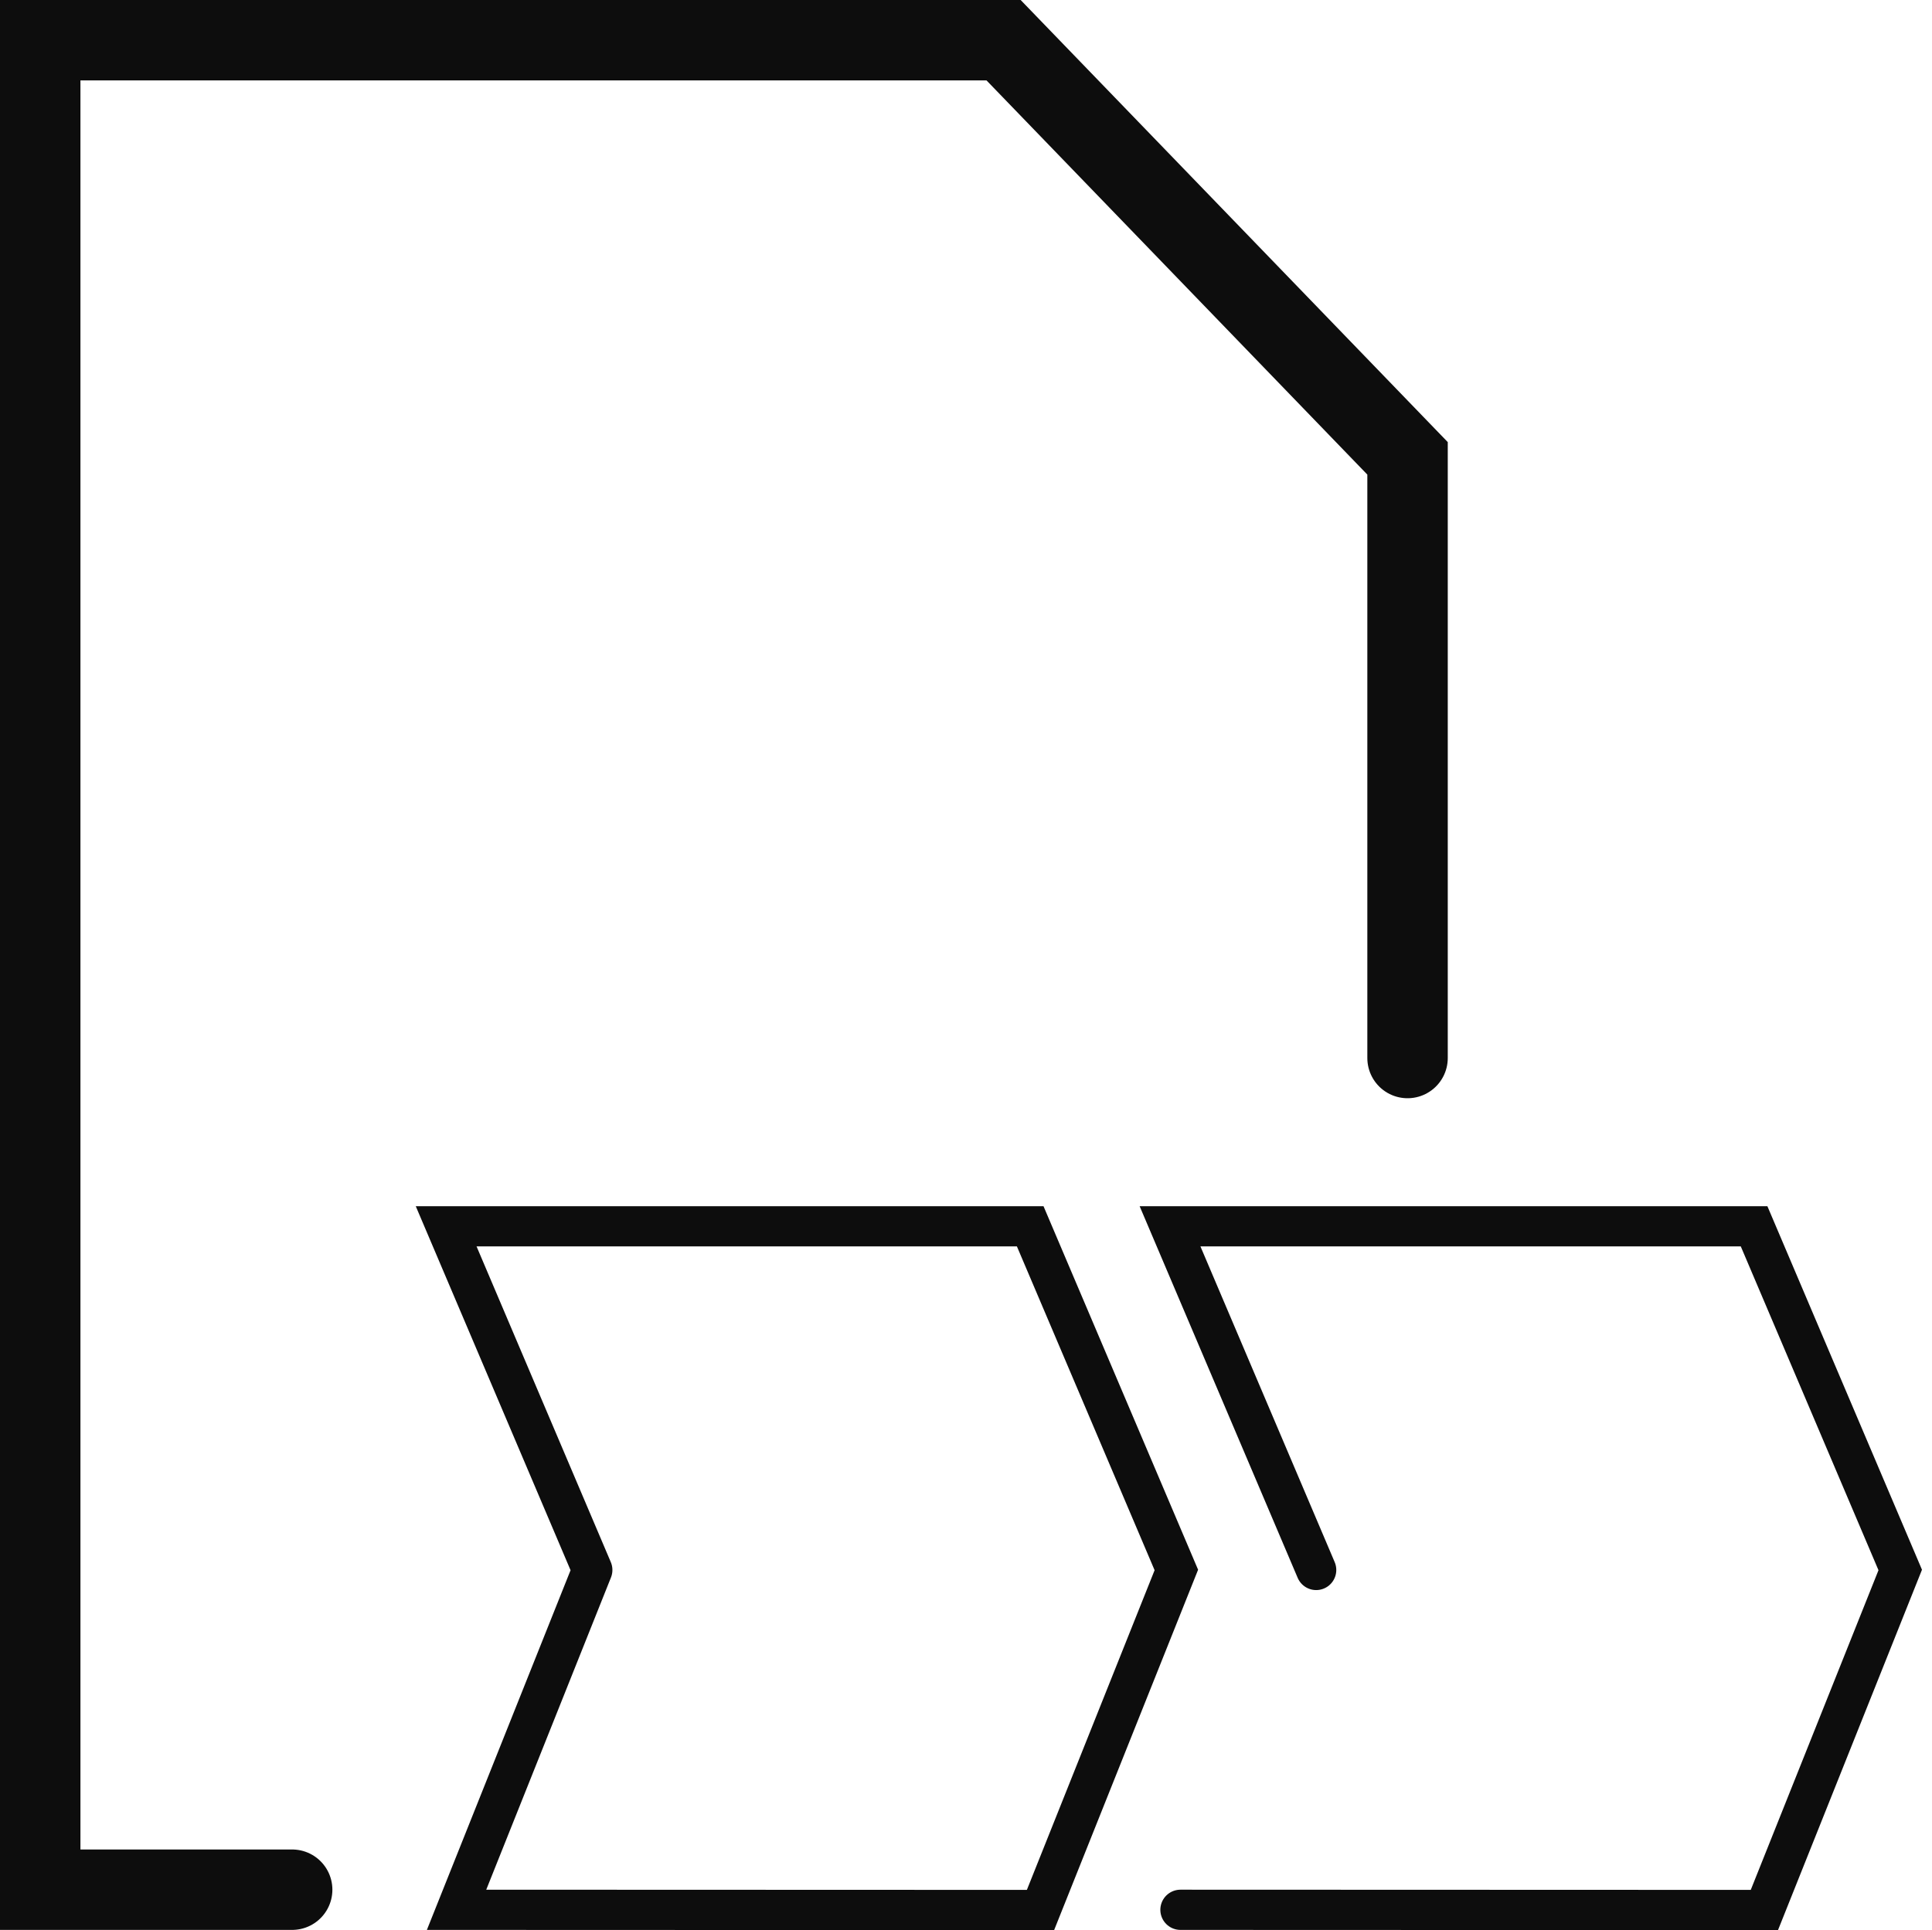 <svg xmlns="http://www.w3.org/2000/svg" xmlns:xlink="http://www.w3.org/1999/xlink" id="use_icon" width="48.041" height="48.005" viewBox="0 0 48.041 48.005"><defs><clipPath id="clip-path"><rect id="Rectangle_26852" data-name="Rectangle 26852" width="48.041" height="48.005" fill="none"></rect></clipPath><clipPath id="clip-path-2"><rect id="Rectangle_26851" data-name="Rectangle 26851" width="48.041" height="48.005" transform="translate(0 0)" fill="none"></rect></clipPath><clipPath id="clip-path-3"><rect id="Rectangle_26850" data-name="Rectangle 26850" width="48" height="48" transform="translate(0.041 0)" fill="none"></rect></clipPath></defs><g id="Group_87160" data-name="Group 87160" clip-path="url(#clip-path)"><g id="Group_87159" data-name="Group 87159"><g id="Group_87158" data-name="Group 87158" clip-path="url(#clip-path-2)"><g id="Group_87157" data-name="Group 87157" opacity="0"><g id="Group_87156" data-name="Group 87156"><g id="Group_87155" data-name="Group 87155" clip-path="url(#clip-path-3)"><rect id="Rectangle_26849" data-name="Rectangle 26849" width="48" height="48" transform="translate(0.041 0)" fill="#fff"></rect></g></g></g><path id="Path_84003" data-name="Path 84003" d="M7.265,47H1V1H24.955L35,11.4V26.315" fill="none" stroke="#0d0d0d" stroke-linecap="round" stroke-width="2"></path><path id="Path_84004" data-name="Path 84004" d="M14.728,39.048,11.094,30.5H25.617l3.634,8.548-3.378,8.457L11.353,47.5l3.375-8.451" fill="none" stroke="#0d0d0d" stroke-linecap="round" stroke-width="1"></path><path id="Path_84005" data-name="Path 84005" d="M32.728,39.048,29.094,30.5H43.617l3.634,8.548-3.378,8.457L29.353,47.5" fill="none" stroke="#0d0d0d" stroke-linecap="round" stroke-width="1"></path></g></g></g></svg>